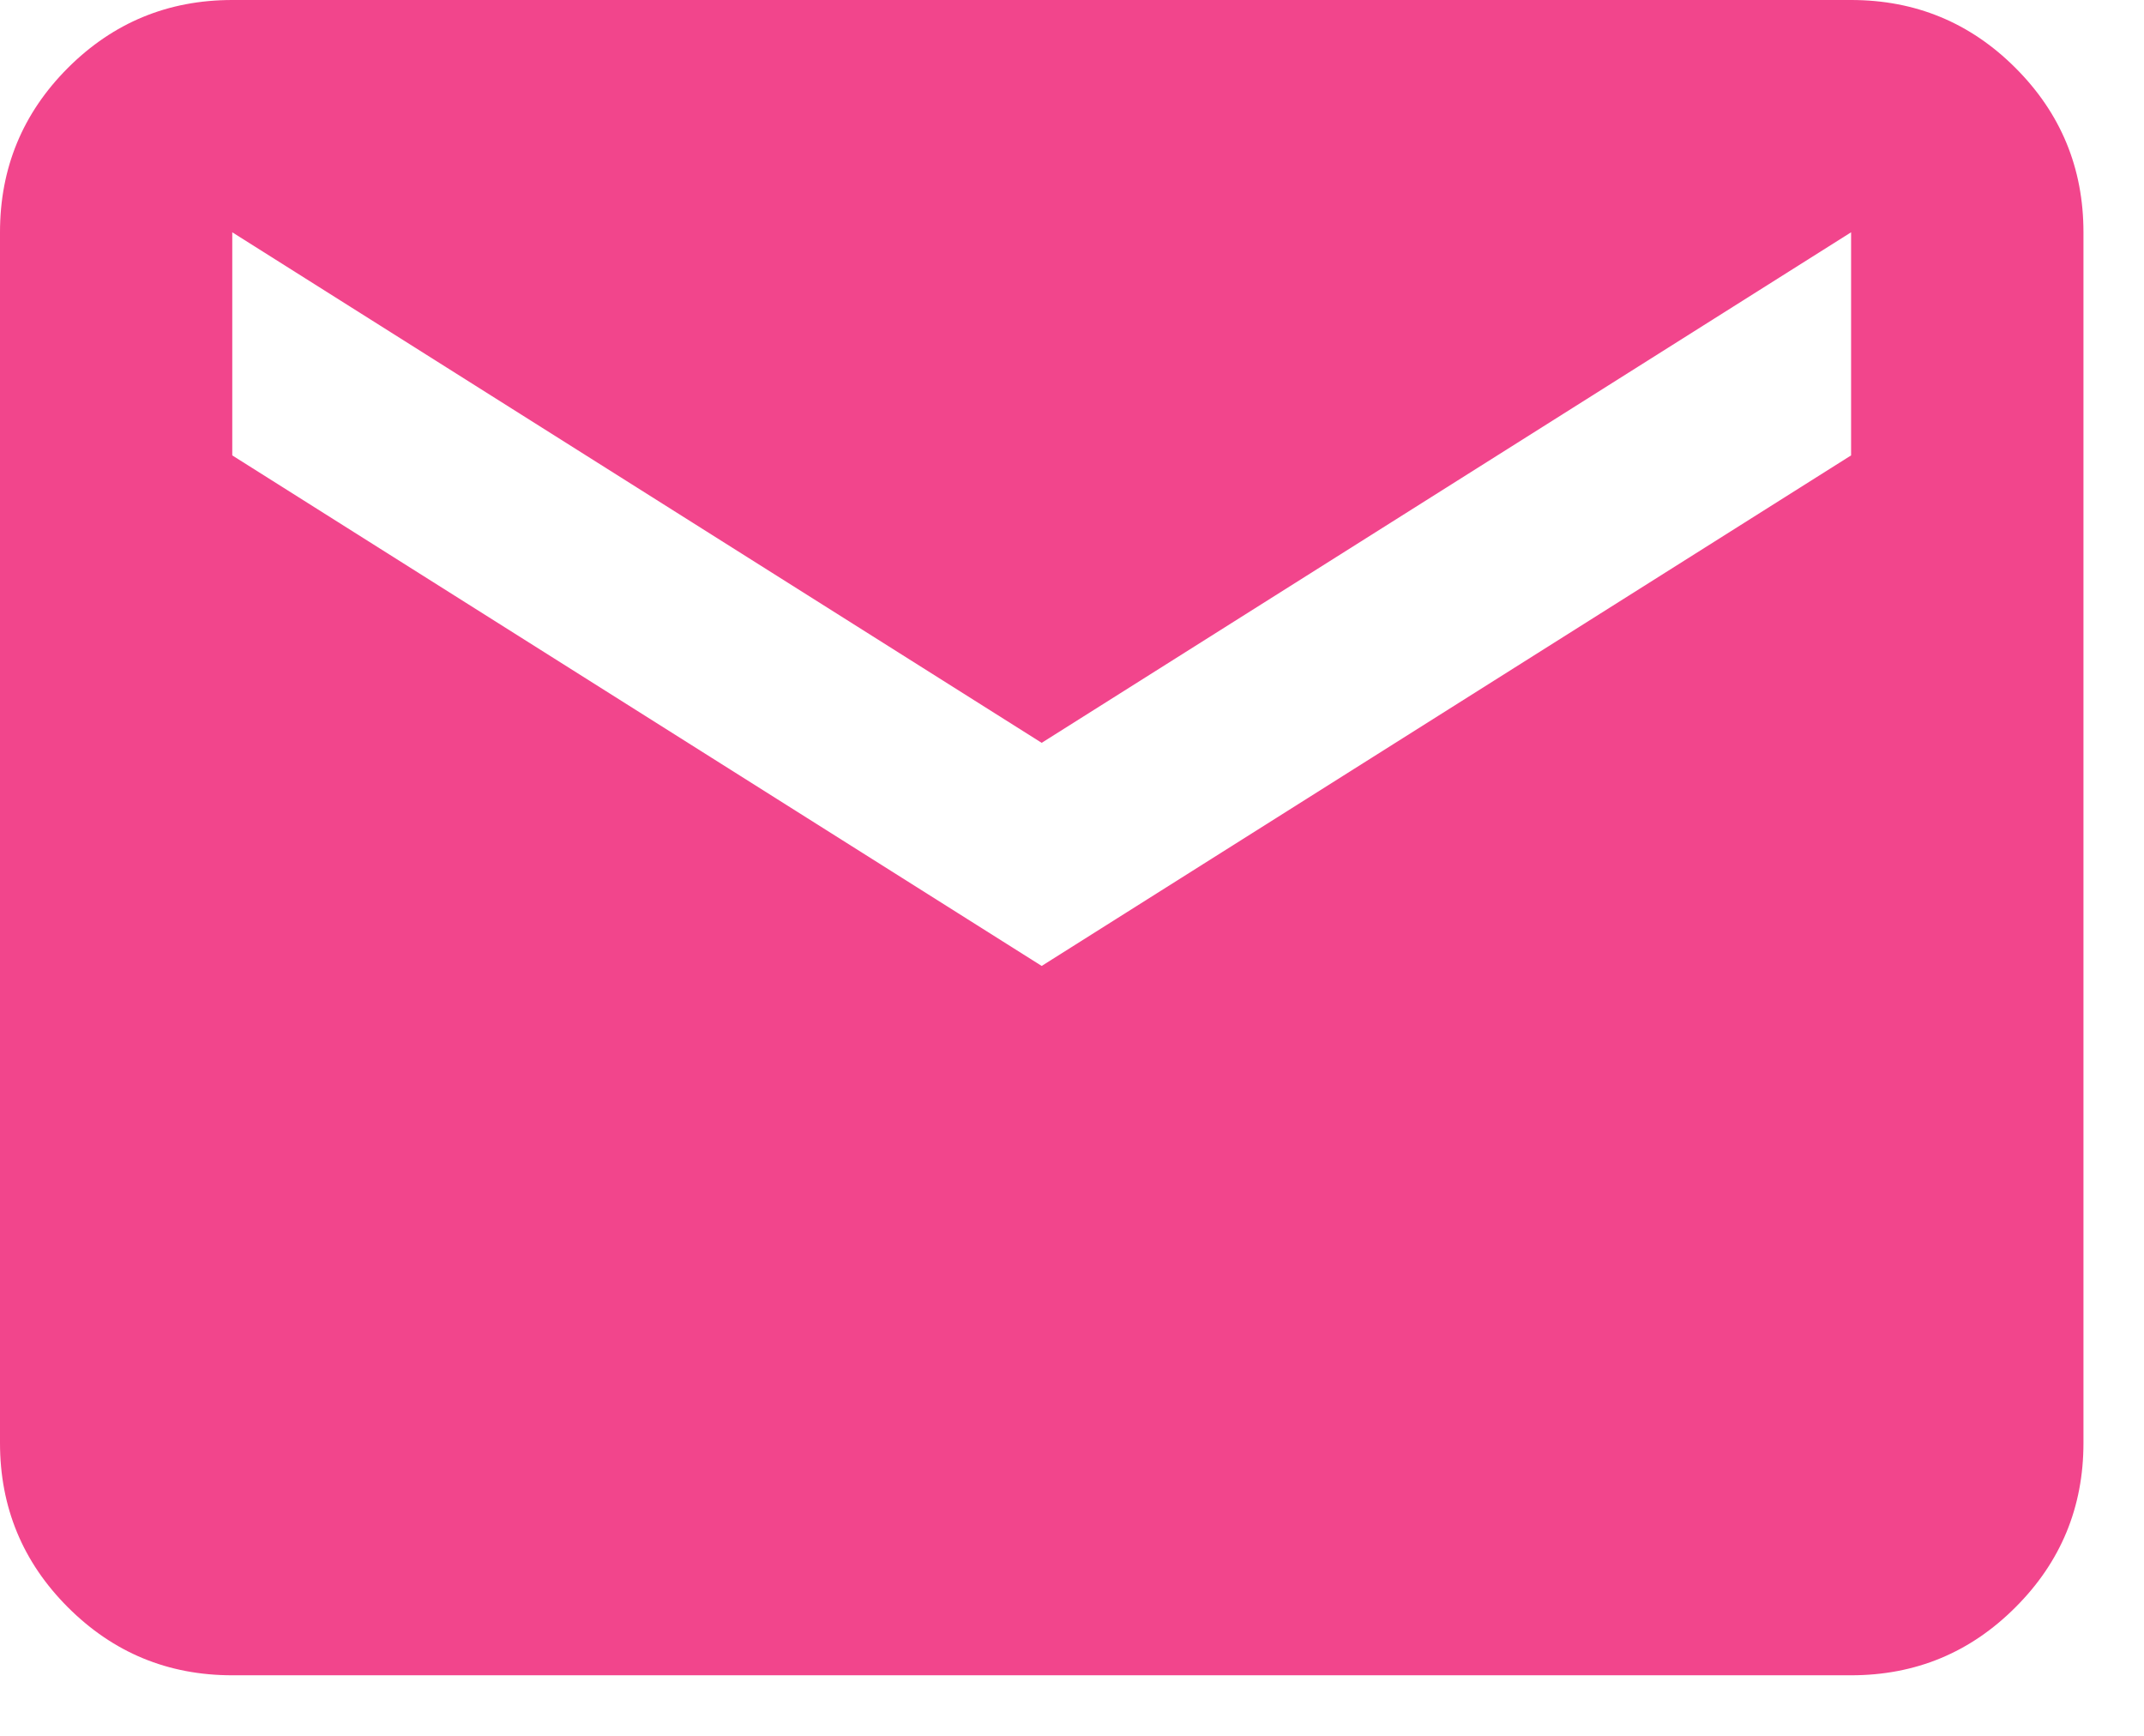 <svg width="21" height="17" viewBox="0 0 21 17" fill="none" xmlns="http://www.w3.org/2000/svg">
<path d="M2.275 16.407C1.645 16.407 1.109 16.185 0.665 15.741C0.222 15.298 0 14.761 0 14.132V2.275C0 1.645 0.222 1.109 0.665 0.665C1.109 0.222 1.645 0 2.275 0H18.131C18.761 0 19.298 0.222 19.741 0.665C20.185 1.109 20.407 1.645 20.407 2.275V14.132C20.407 14.761 20.185 15.298 19.741 15.741C19.298 16.185 18.761 16.407 18.131 16.407H2.275ZM10.203 9.46L18.131 4.46V2.275L10.203 7.275L2.275 2.275V4.46L10.203 9.46Z" fill="#F2458C"/>
</svg>
